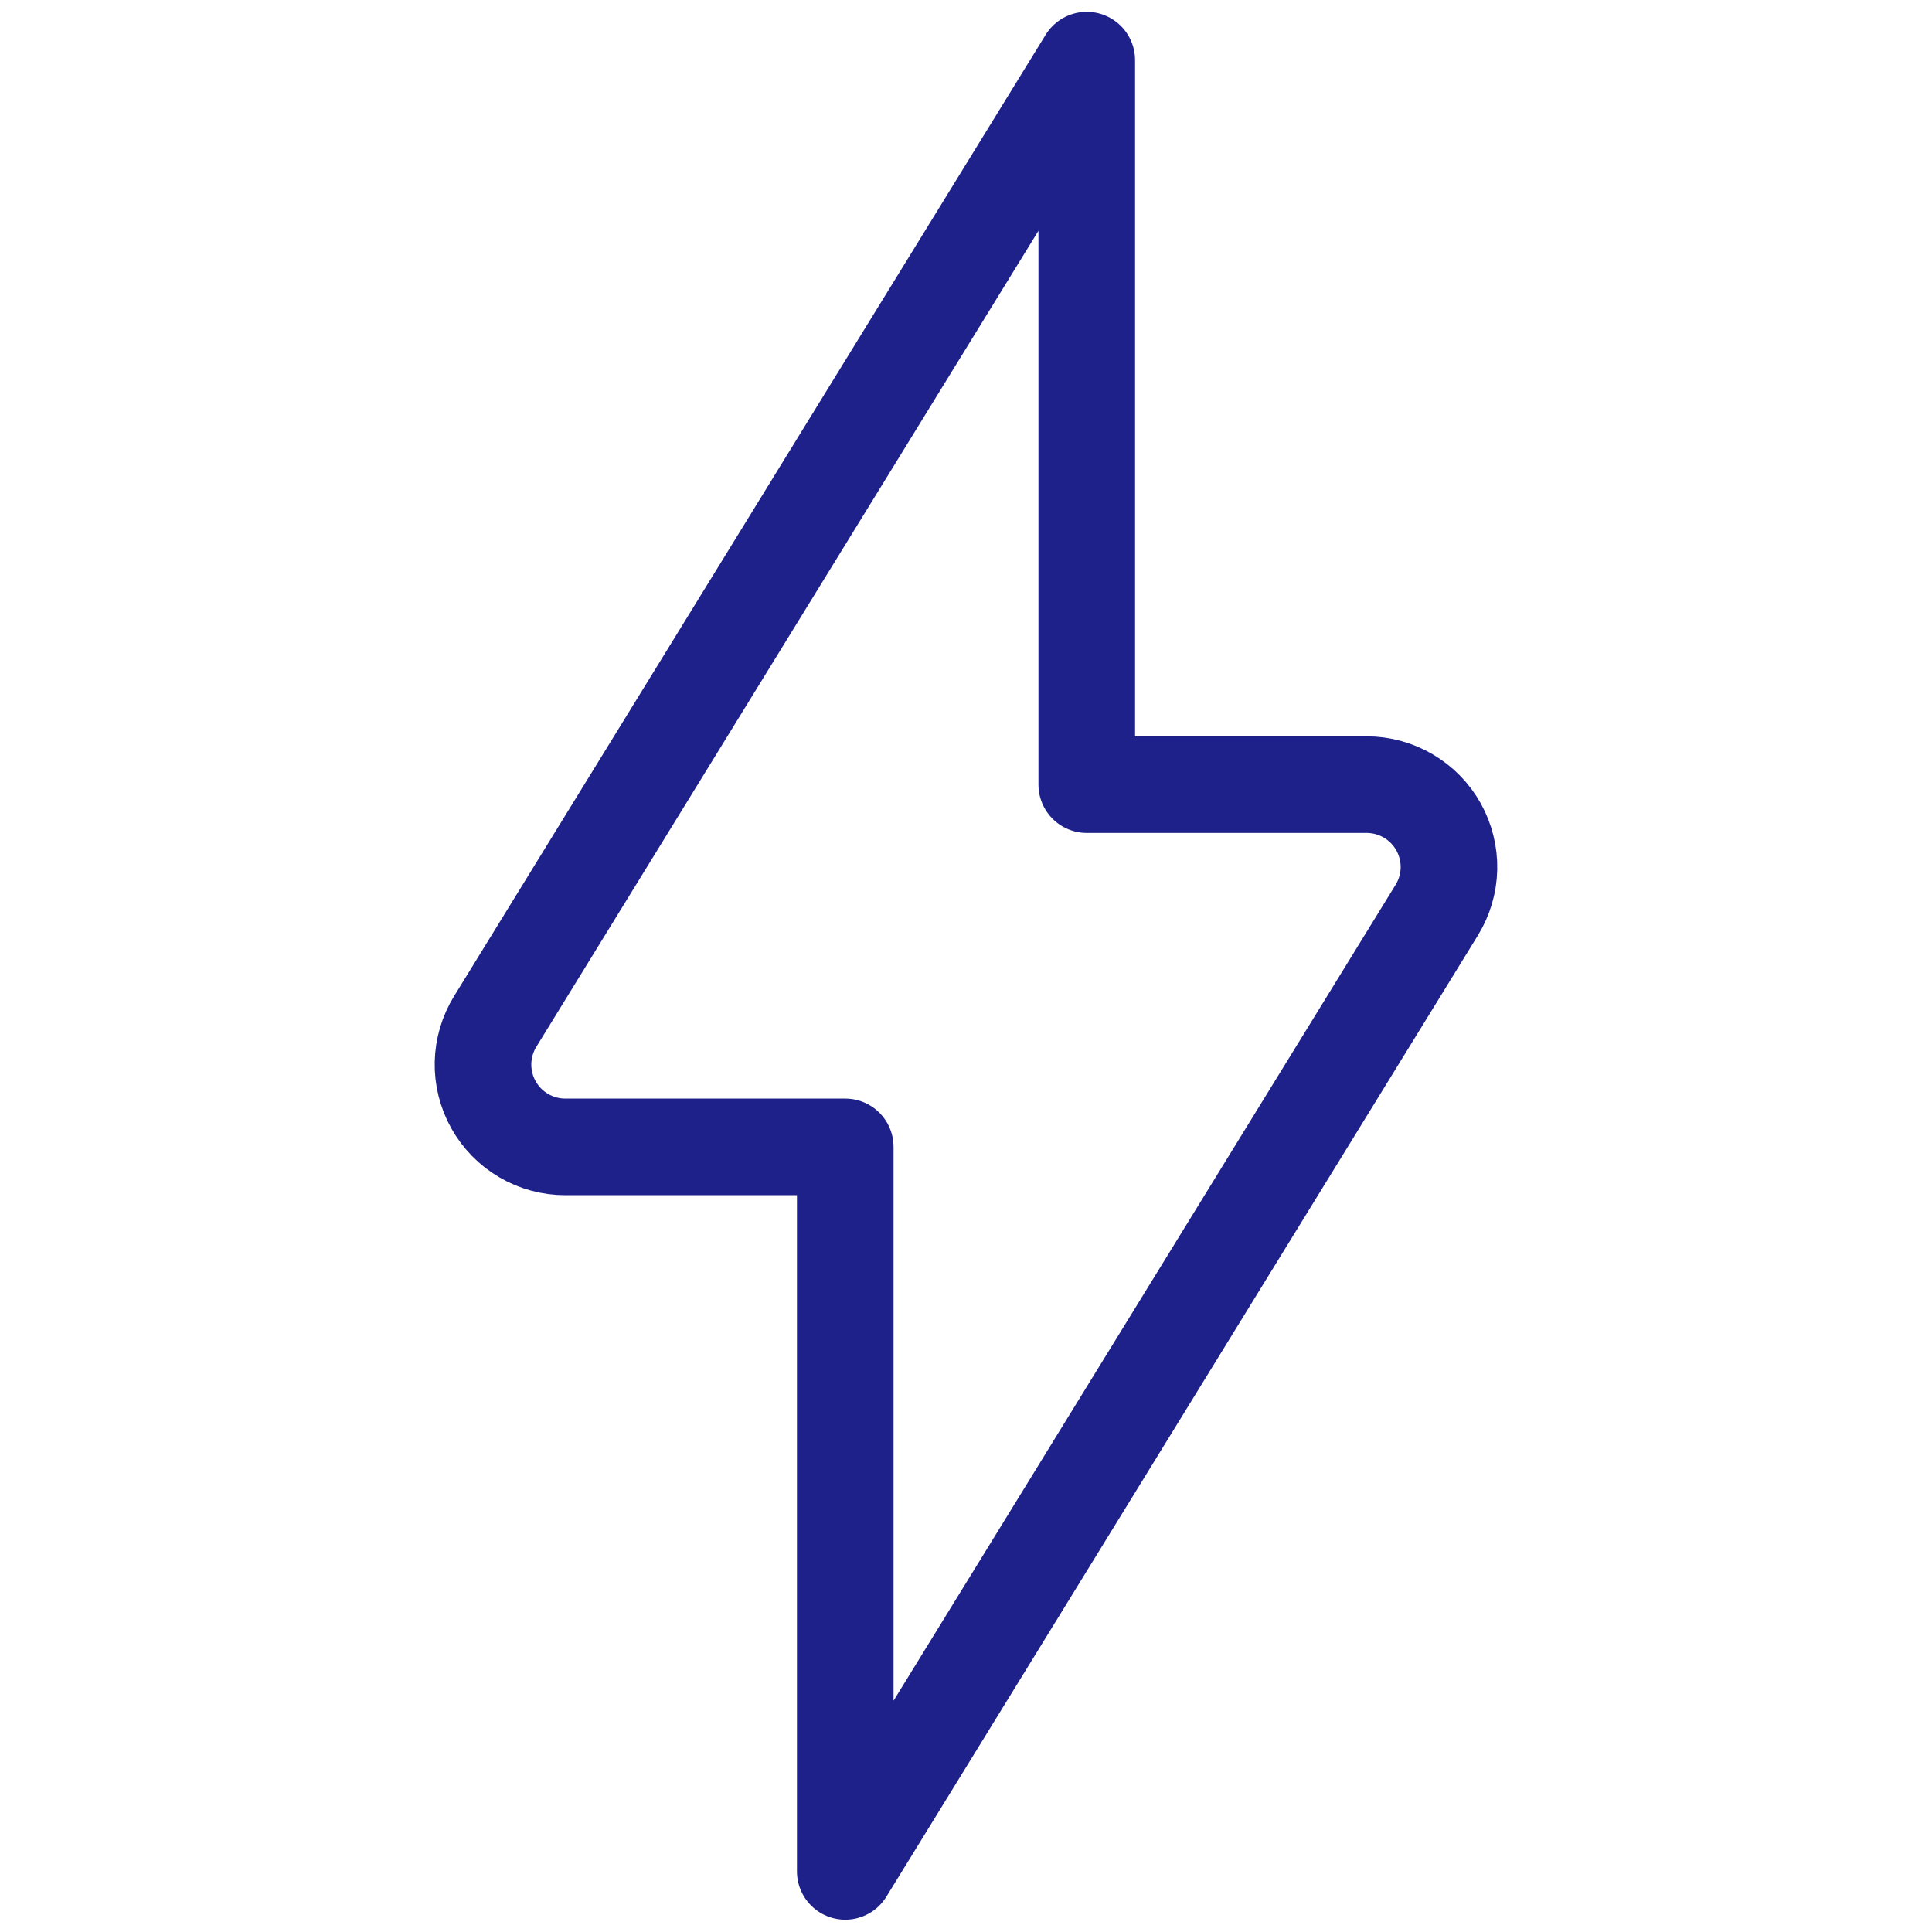<svg width="40" height="40" viewBox="0 0 40 40" fill="none" xmlns="http://www.w3.org/2000/svg">
<path d="M29.746 18.843C29.905 18.585 29.992 18.289 29.999 17.986C30.005 17.683 29.93 17.383 29.783 17.118C29.635 16.854 29.419 16.633 29.157 16.48C28.896 16.326 28.598 16.245 28.295 16.245H22.5V1.245L10.253 21.148C10.094 21.406 10.007 21.702 10 22.006C9.994 22.309 10.069 22.608 10.217 22.873C10.364 23.137 10.581 23.358 10.842 23.511C11.104 23.665 11.402 23.745 11.705 23.745H17.5V38.745L29.746 18.843Z" stroke="#1E218A" stroke-width="2" stroke-linecap="round" stroke-linejoin="round"></path>
</svg>
